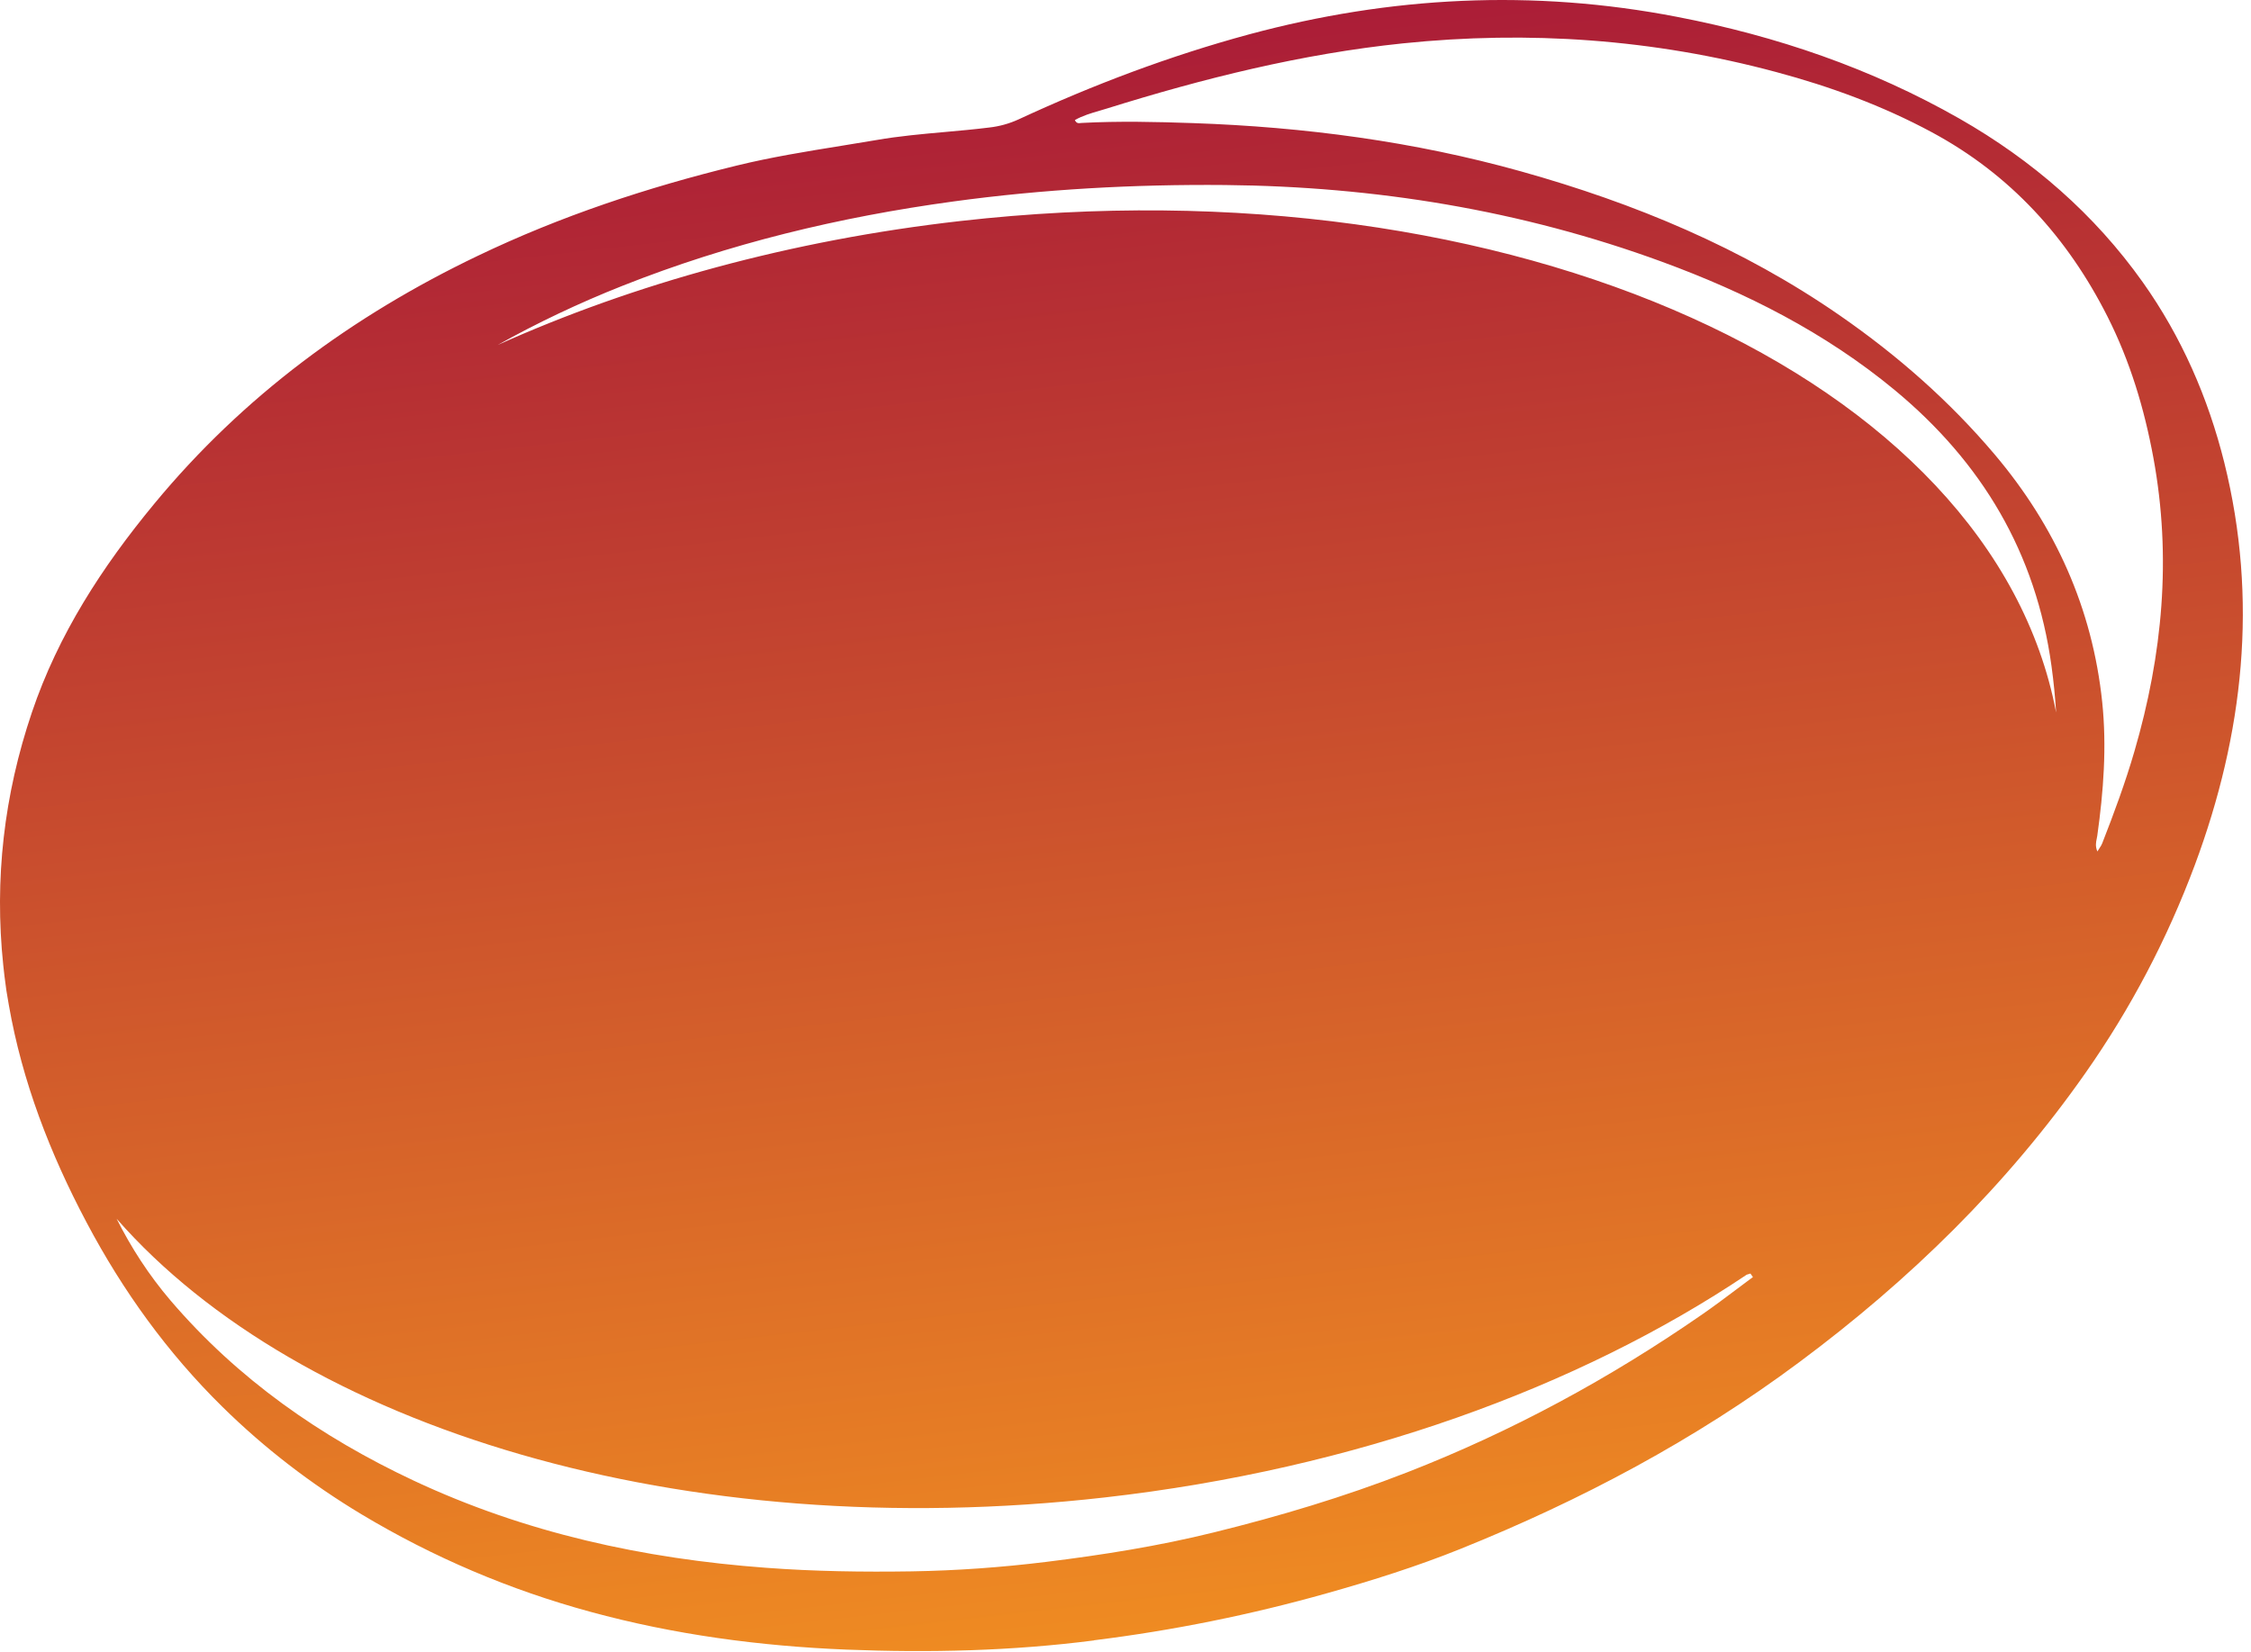 <?xml version="1.0" encoding="UTF-8"?> <svg xmlns="http://www.w3.org/2000/svg" width="267" height="196" viewBox="0 0 267 196" fill="none"><path fill-rule="evenodd" clip-rule="evenodd" d="M100.421 195.696C110.224 196.086 120.008 195.86 129.758 194.605L129.772 194.587C139.133 193.425 148.348 191.563 157.434 188.998C162.775 187.492 168.065 185.825 173.21 183.757C187.512 177.998 201.021 170.829 213.414 161.6C226.485 151.878 237.987 140.666 247.362 127.292C252.753 119.609 257.066 111.38 260.336 102.619C266.131 87.049 267.876 71.155 263.833 54.882C261.91 47.177 258.761 39.961 254.162 33.477C248.415 25.388 241.064 19.015 232.446 14.087C221.976 8.118 210.767 4.285 198.95 2.005C181.838 -1.309 164.932 -0.444 148.158 4.077C138.739 6.63 129.652 10.062 120.808 14.167C119.683 14.678 118.553 14.99 117.32 15.13C115.569 15.348 113.813 15.505 112.058 15.662C109.353 15.903 106.649 16.145 103.965 16.611C102.581 16.847 101.197 17.07 99.812 17.294C95.654 17.966 91.497 18.637 87.388 19.641C76.806 22.225 66.517 25.627 56.677 30.346C41.797 37.471 28.839 47.013 18.31 59.75C12.129 67.223 6.911 75.254 3.781 84.517C0.475 94.283 -0.687 104.306 0.389 114.526C0.421 114.834 0.456 115.141 0.492 115.448C0.504 115.551 0.515 115.654 0.526 115.758C0.659 116.923 0.833 118.078 1.047 119.221C2.632 128.291 5.934 136.848 10.276 145.032C14.557 153.12 19.854 160.476 26.396 166.907C31.381 171.813 36.891 176.043 42.913 179.664C51.436 184.769 60.482 188.614 70.053 191.216C79.986 193.926 90.132 195.278 100.421 195.696ZM13.832 144.579C15.563 148.027 17.667 151.272 20.216 154.264C28.184 163.585 38.023 170.46 49.069 175.646C62.297 181.853 76.35 184.914 90.86 185.987C96.621 186.418 102.376 186.5 108.162 186.411C113.497 186.323 118.8 185.939 124.072 185.291C130.773 184.465 137.448 183.408 144.025 181.778C151.785 179.864 159.42 177.58 166.852 174.686C179.309 169.837 190.965 163.512 201.928 155.913C203.338 154.934 204.71 153.904 206.083 152.872C206.695 152.413 207.306 151.953 207.922 151.497L207.625 151.081C207.478 151.125 207.33 151.17 207.183 151.217C187.268 164.583 160.78 174.271 131.061 177.641C80.842 183.335 35.577 169.38 13.832 144.579ZM59.033 40.925C75.149 33.676 93.781 28.502 113.893 26.222C179.303 18.806 236.31 44.724 243.884 84.525C243.774 82.706 243.592 80.873 243.338 79.024C241.499 65.588 235.084 54.839 224.718 46.256C216.486 39.45 207.105 34.709 197.131 31.052C180.415 24.924 163.077 22.119 145.305 21.949C134.519 21.854 123.761 22.44 113.036 23.906C99.572 25.749 86.487 28.884 73.834 33.905C68.696 35.942 63.762 38.28 59.033 40.925ZM128.185 14.597C127.948 14.625 127.682 14.657 127.495 14.243C128.419 13.718 129.442 13.419 130.456 13.124C130.729 13.044 131.001 12.965 131.271 12.881C142.755 9.294 154.399 6.389 166.382 5.147C181.329 3.602 196.152 4.641 210.684 8.548C217.073 10.259 223.293 12.539 229.129 15.681C238.457 20.695 245.233 28.167 249.978 37.554C252.662 42.871 254.346 48.468 255.427 54.334C257.599 66.148 256.509 77.681 253.176 89.118C252.098 92.827 250.76 96.448 249.352 100.044C249.287 100.222 249.185 100.377 249.047 100.588C248.969 100.706 248.88 100.842 248.779 101.01C248.512 100.396 248.613 99.917 248.703 99.484C248.728 99.368 248.751 99.254 248.767 99.143C249.504 93.888 249.904 88.605 249.352 83.297C248.192 72.186 243.788 62.426 236.613 53.932C231.247 47.584 225.07 42.163 218.22 37.418C206.653 29.405 193.913 24.111 180.428 20.335C167.7 16.774 154.7 15.062 141.525 14.604C137.127 14.452 132.72 14.351 128.316 14.584C128.274 14.586 128.23 14.591 128.185 14.597Z" fill="url(#paint0_linear_47048_1996)"></path><defs><linearGradient id="paint0_linear_47048_1996" x1="123.452" y1="5.5" x2="144.702" y2="192.927" gradientUnits="userSpaceOnUse"><stop stop-color="#AB1D37"></stop><stop offset="1" stop-color="#EF8B22"></stop></linearGradient></defs></svg> 